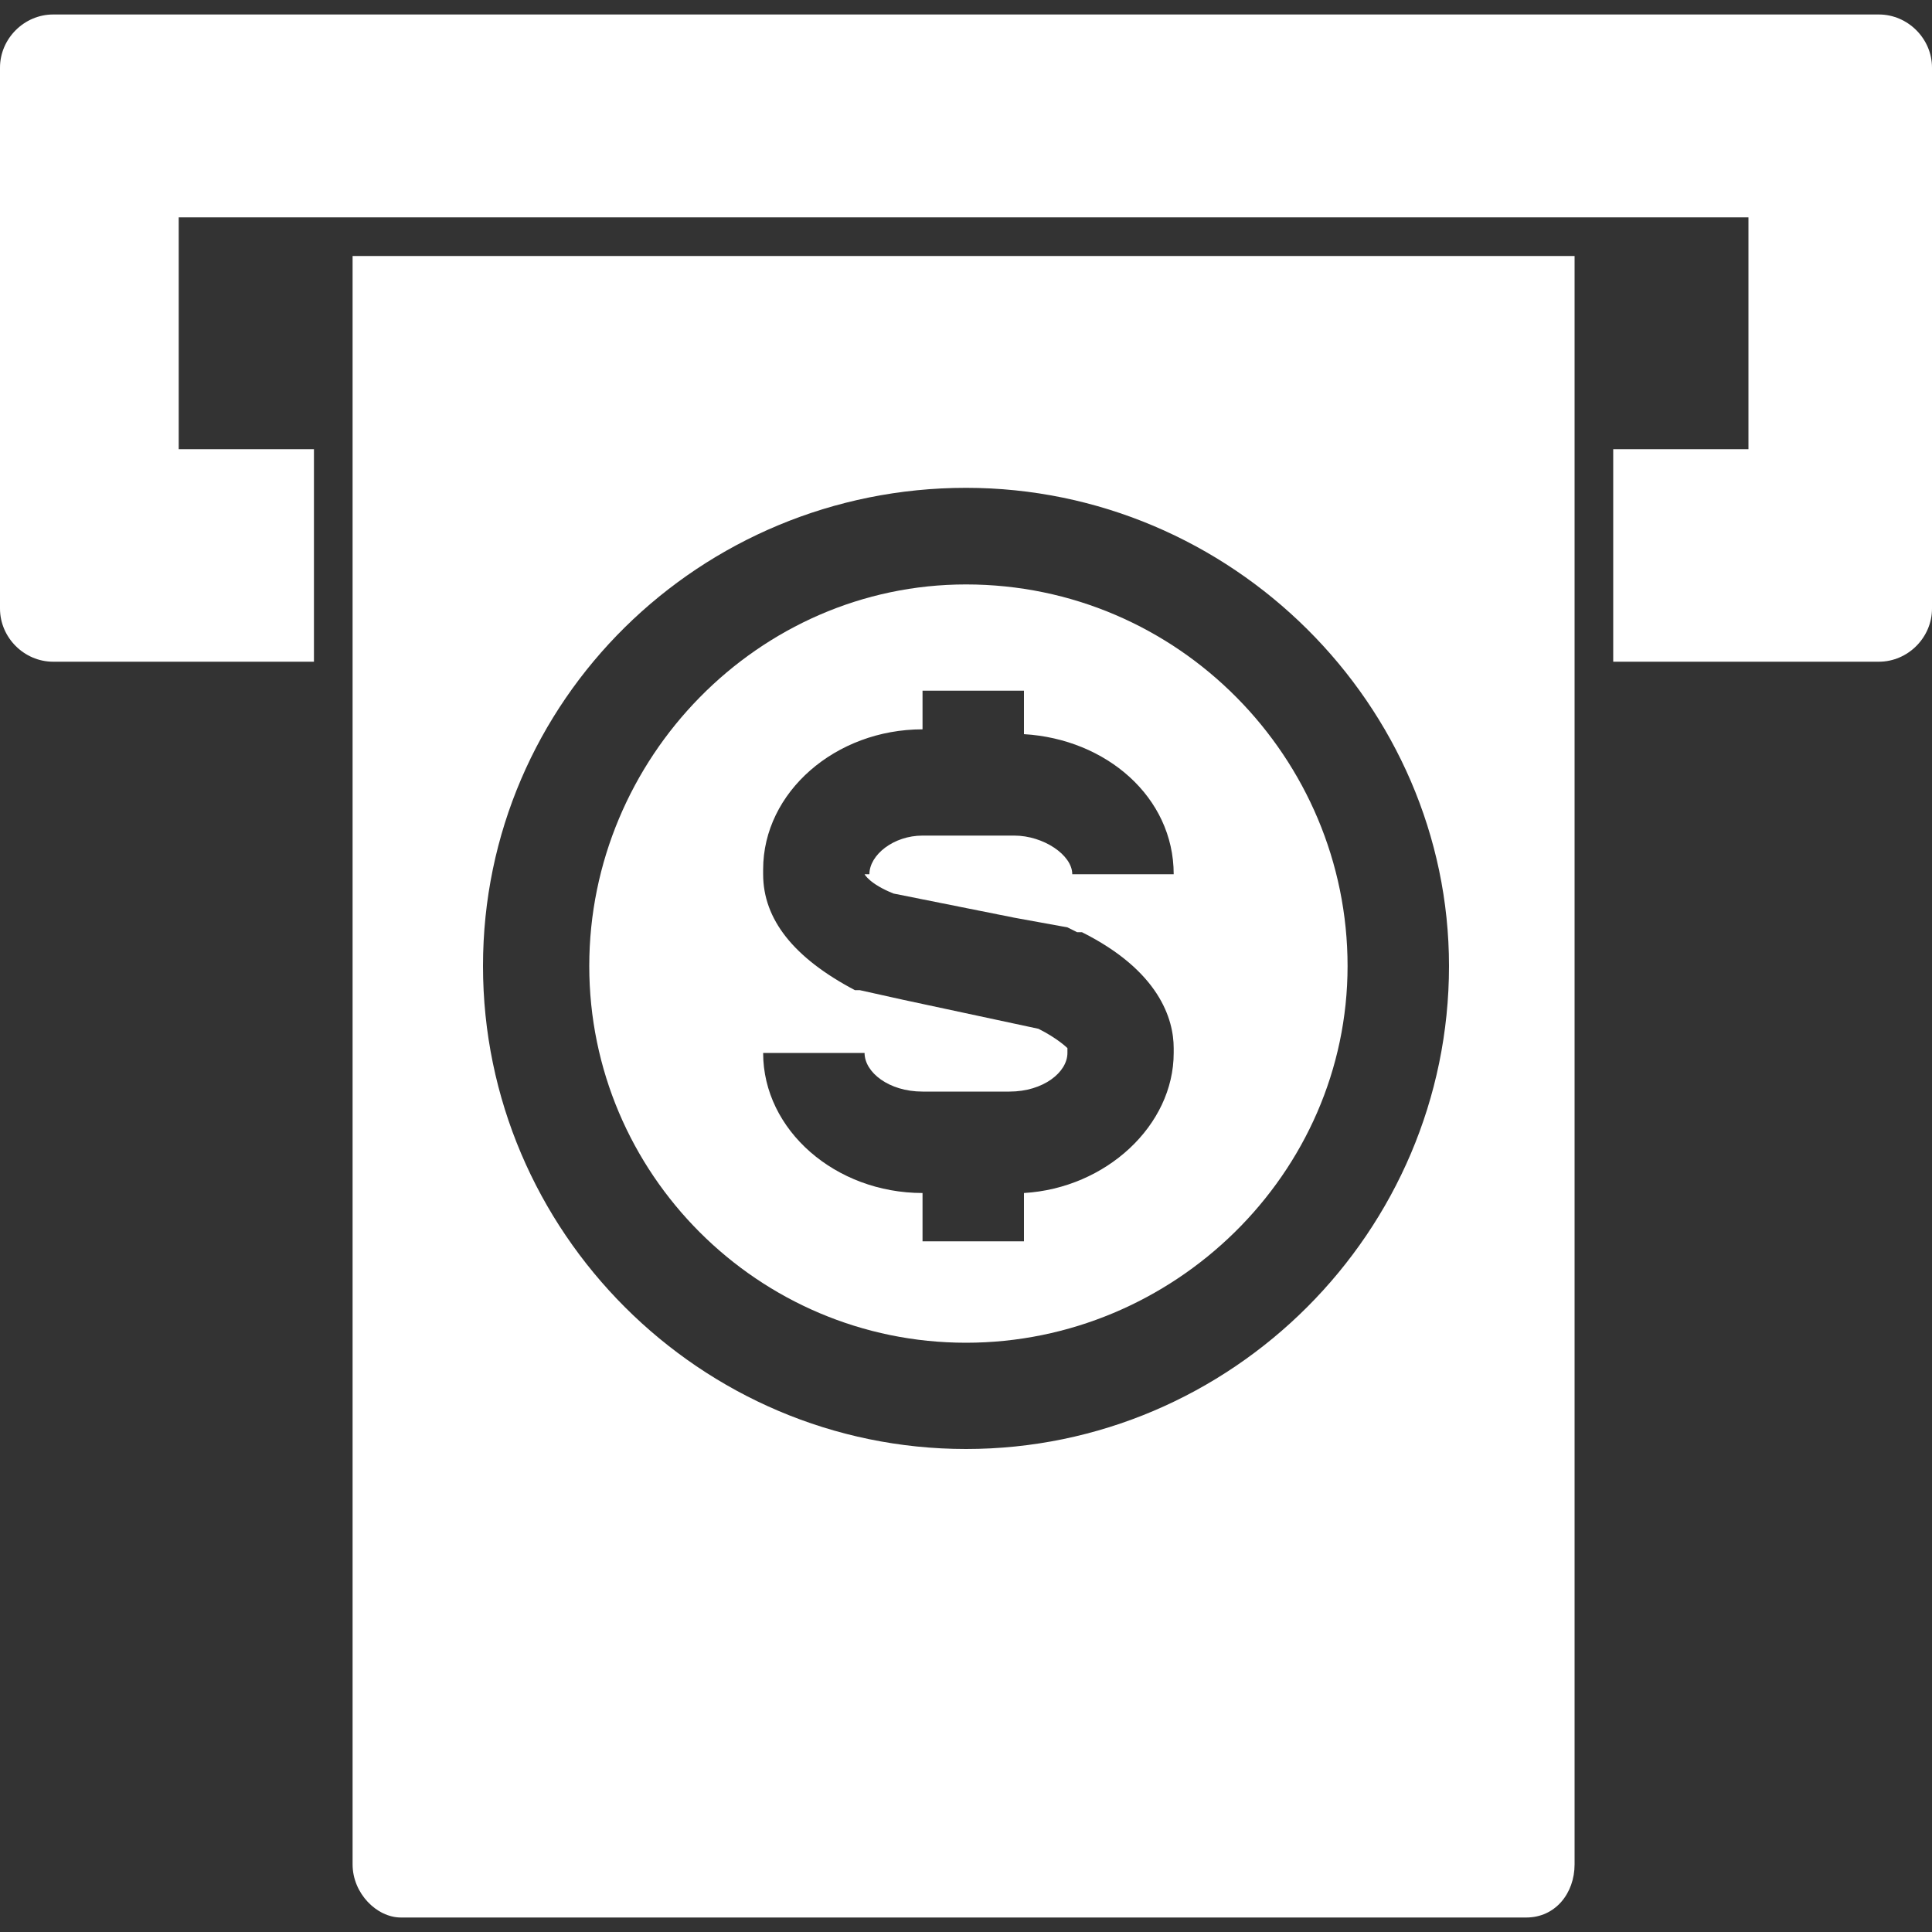 <?xml version="1.0" encoding="UTF-8"?>
<svg xmlns="http://www.w3.org/2000/svg" version="1.2" viewBox="0 0 40 40" width="40" height="40">
  <rect x="0" y="0" width="40" height="40" fill="#333333" stroke="none"/>
  <style>.a{fill:#fff}</style>
  <path fill-rule="evenodd" class="a" d="m12.2 20c0-4.3 3.5-7.9 7.8-7.9 4.4 0 7.9 3.6 7.9 7.9 0 4.3-3.6 7.8-7.9 7.8-4.3 0-7.8-3.5-7.8-7.8zm9.3 1.3c0.4 0.2 0.6 0.4 0.6 0.4v0.1c0 0.4-0.5 0.8-1.2 0.8h-1.8c-0.7 0-1.2-0.4-1.2-0.8h-2.1c0 1.6 1.5 2.9 3.3 2.9v1h2.1v-1c1.7-0.1 3.1-1.4 3.1-2.9v-0.1c0-0.6-0.3-1.6-1.9-2.4h-0.1l-0.2-0.1-1.1-0.2-2.5-0.5c-0.5-0.2-0.6-0.4-0.6-0.4h0.1c0-0.4 0.5-0.8 1.1-0.8h1.9c0.6 0 1.2 0.4 1.2 0.8h2.1c0-1.6-1.4-2.8-3.1-2.9v-0.9h-2.1v0.8c-1.8 0-3.3 1.3-3.3 2.9v0.1q0 1.4 1.9 2.4h0.1l0.9 0.2 2.8 0.6z"></path>
  <path fill-rule="evenodd" class="a" d="m7.3 5.3h25.3v33.3c0 0.6-0.4 1.1-1 1.1h-23.3c-0.5 0-1-0.5-1-1.1zm2.7 14.7c0 5.5 4.5 10 10 10 5.5 0 10-4.5 10-10 0-5.4-4.5-9.9-10-9.9-5.5 0-10 4.4-10 9.9z"></path>
  <path class="a" d="m38.9 0.3h-37.8c-0.6 0-1.1 0.5-1.1 1.1v11.2c0 0.6 0.5 1.1 1.1 1.1h5.4v-4.4h-2.8v-4.8h32.5v4.8h-2.8v4.4h5.5c0.6 0 1.1-0.5 1.1-1.1v-11.2c0-0.6-0.5-1.1-1.1-1.1z"></path>
</svg>
